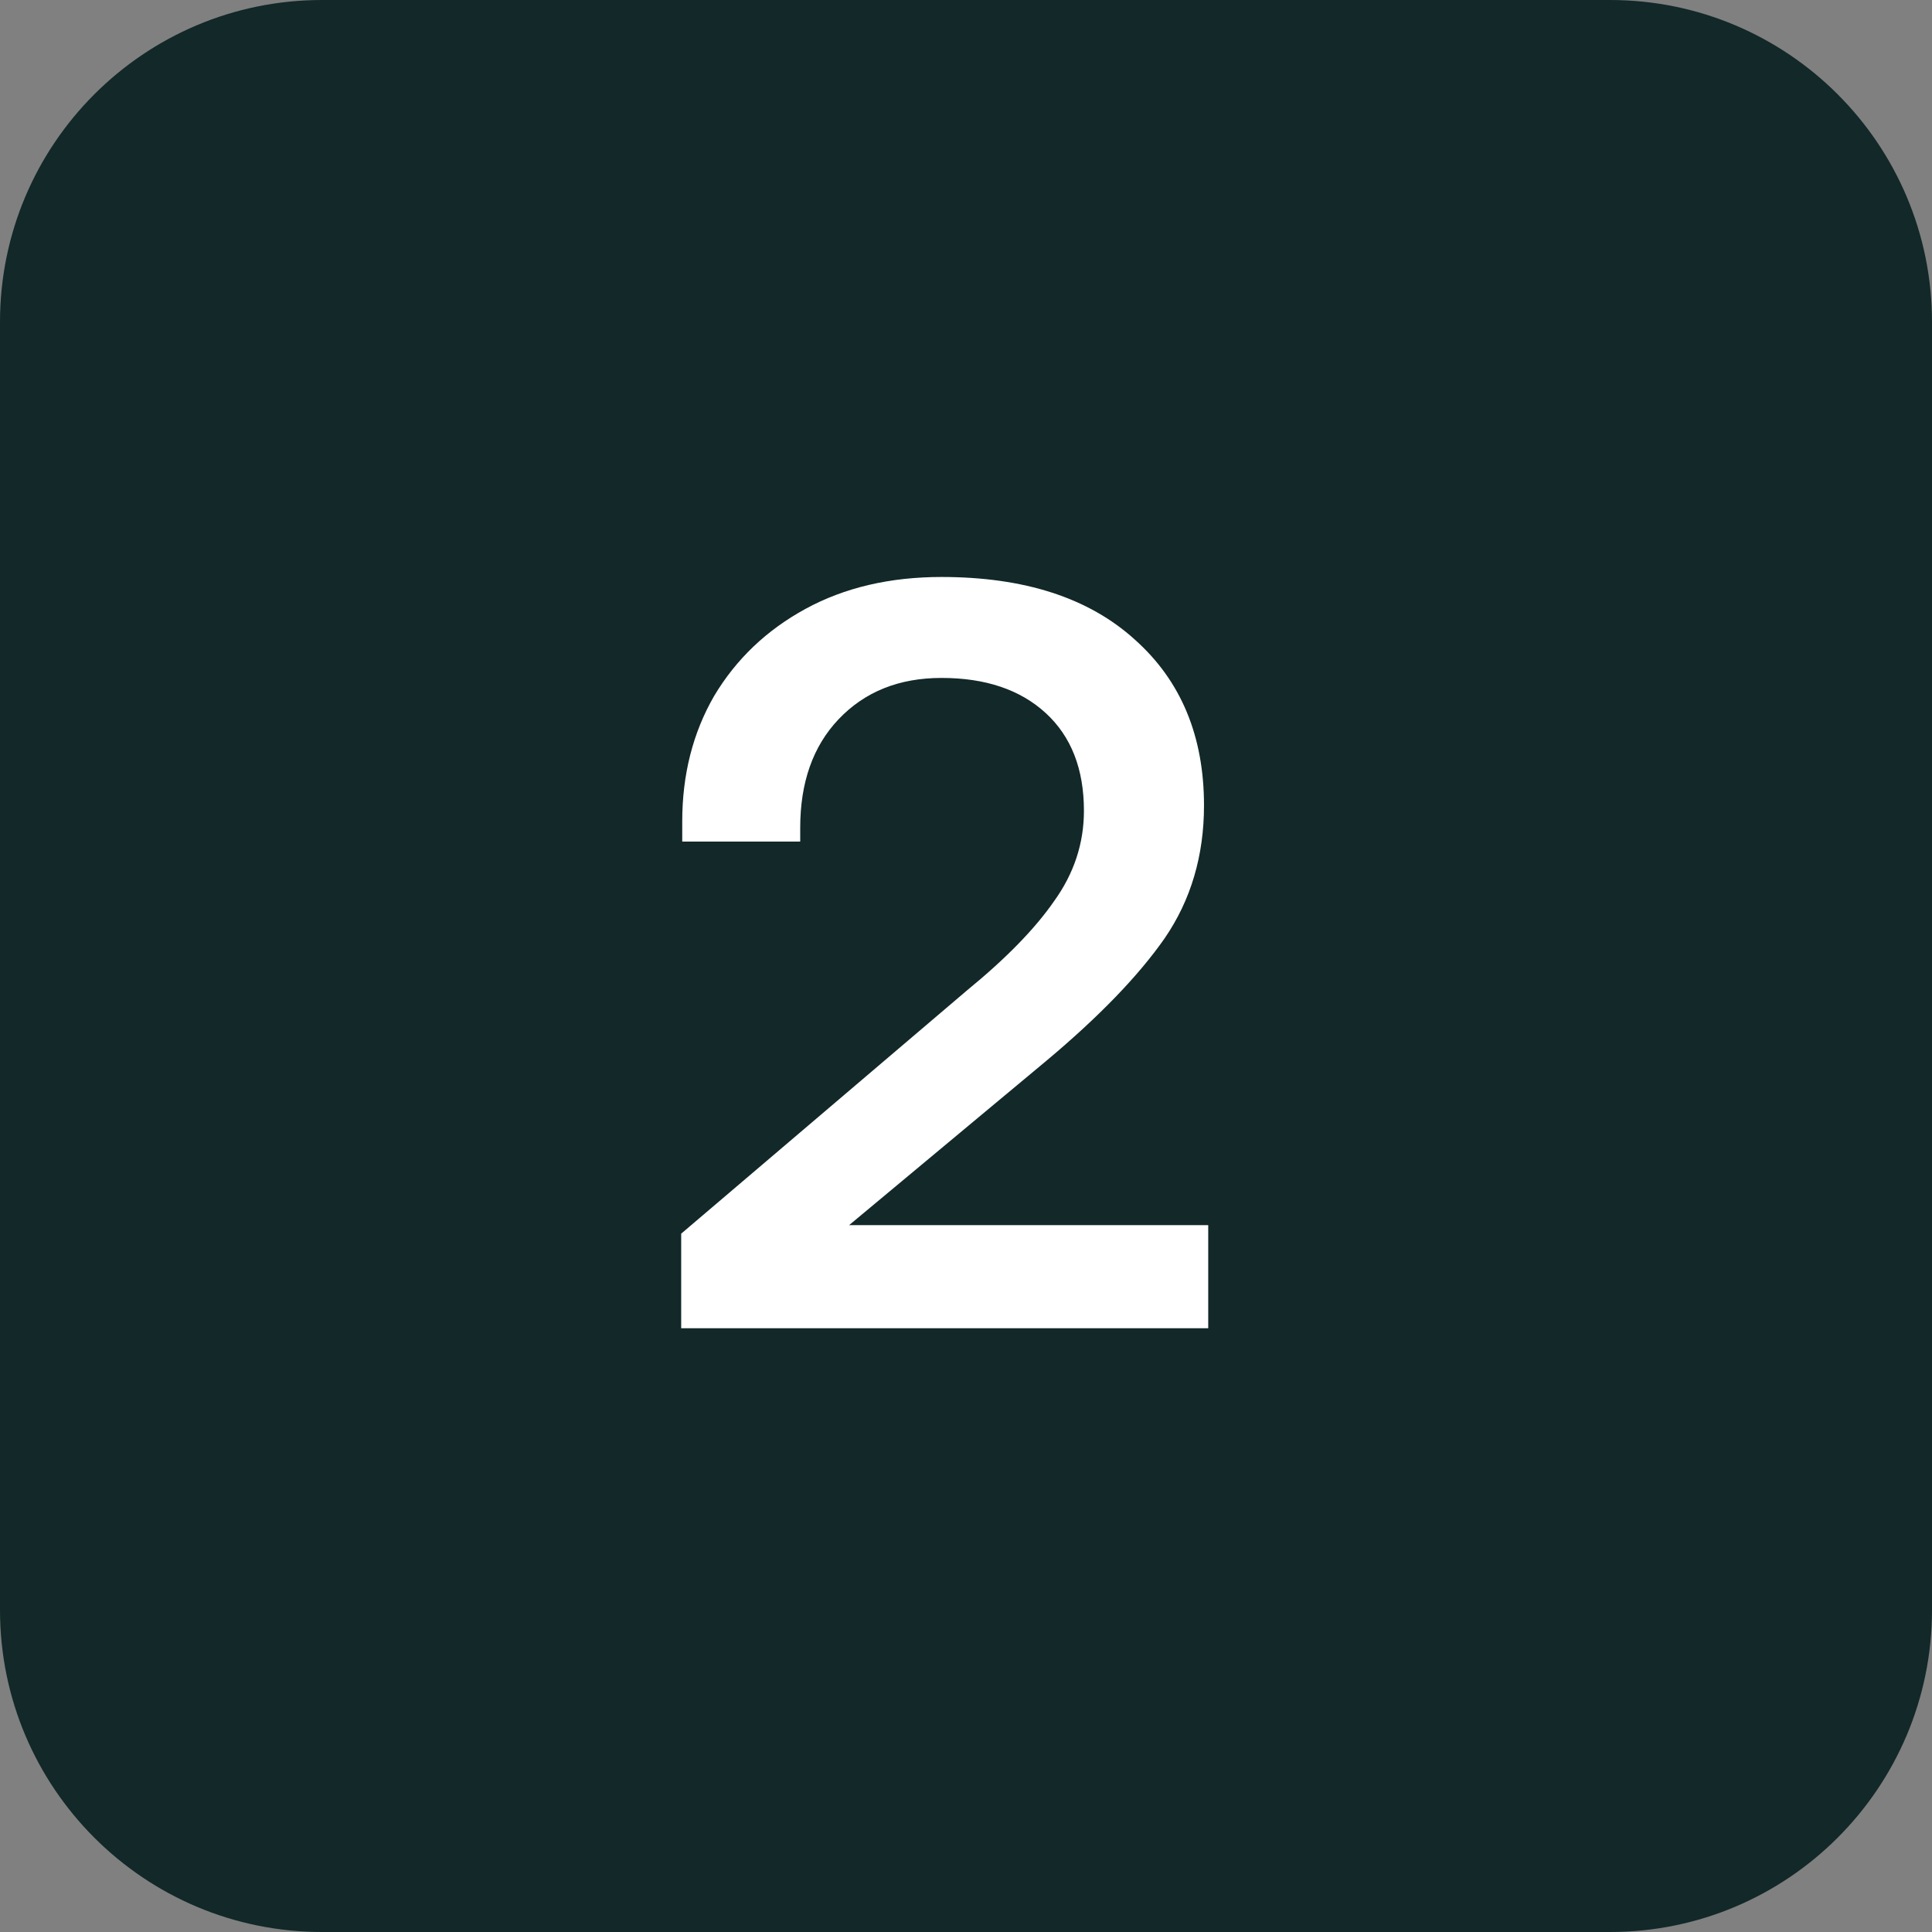 <svg xmlns="http://www.w3.org/2000/svg" width="48" height="48" viewBox="0 0 48 48" fill="none"><rect x="0" y="0" width="48" height="48" fill="#808080" stroke="none"/><path d="M0 8C0 3.582 3.582 0 8 0H40C44.418 0 48 3.582 48 8V40C48 44.418 44.418 48 40 48H8C3.582 48 0 44.418 0 40V8Z" fill="#132828"/><path d="M24.026 24.605C24.994 23.813 25.715 23.074 26.19 22.387C26.683 21.701 26.93 20.953 26.93 20.143C26.93 19.105 26.613 18.295 25.979 17.714C25.346 17.134 24.483 16.843 23.392 16.843C22.336 16.843 21.482 17.186 20.831 17.873C20.198 18.542 19.881 19.439 19.881 20.566V20.909H16.95V20.407C16.95 19.246 17.214 18.207 17.742 17.292C18.288 16.377 19.045 15.655 20.013 15.127C20.981 14.599 22.107 14.335 23.392 14.335C25.451 14.335 27.053 14.854 28.197 15.893C29.341 16.914 29.913 18.286 29.913 20.011C29.913 21.261 29.587 22.361 28.936 23.311C28.285 24.244 27.308 25.256 26.006 26.347L21.095 30.439H30.018V33H16.924V30.65L24.026 24.605Z" fill="white"/></svg>